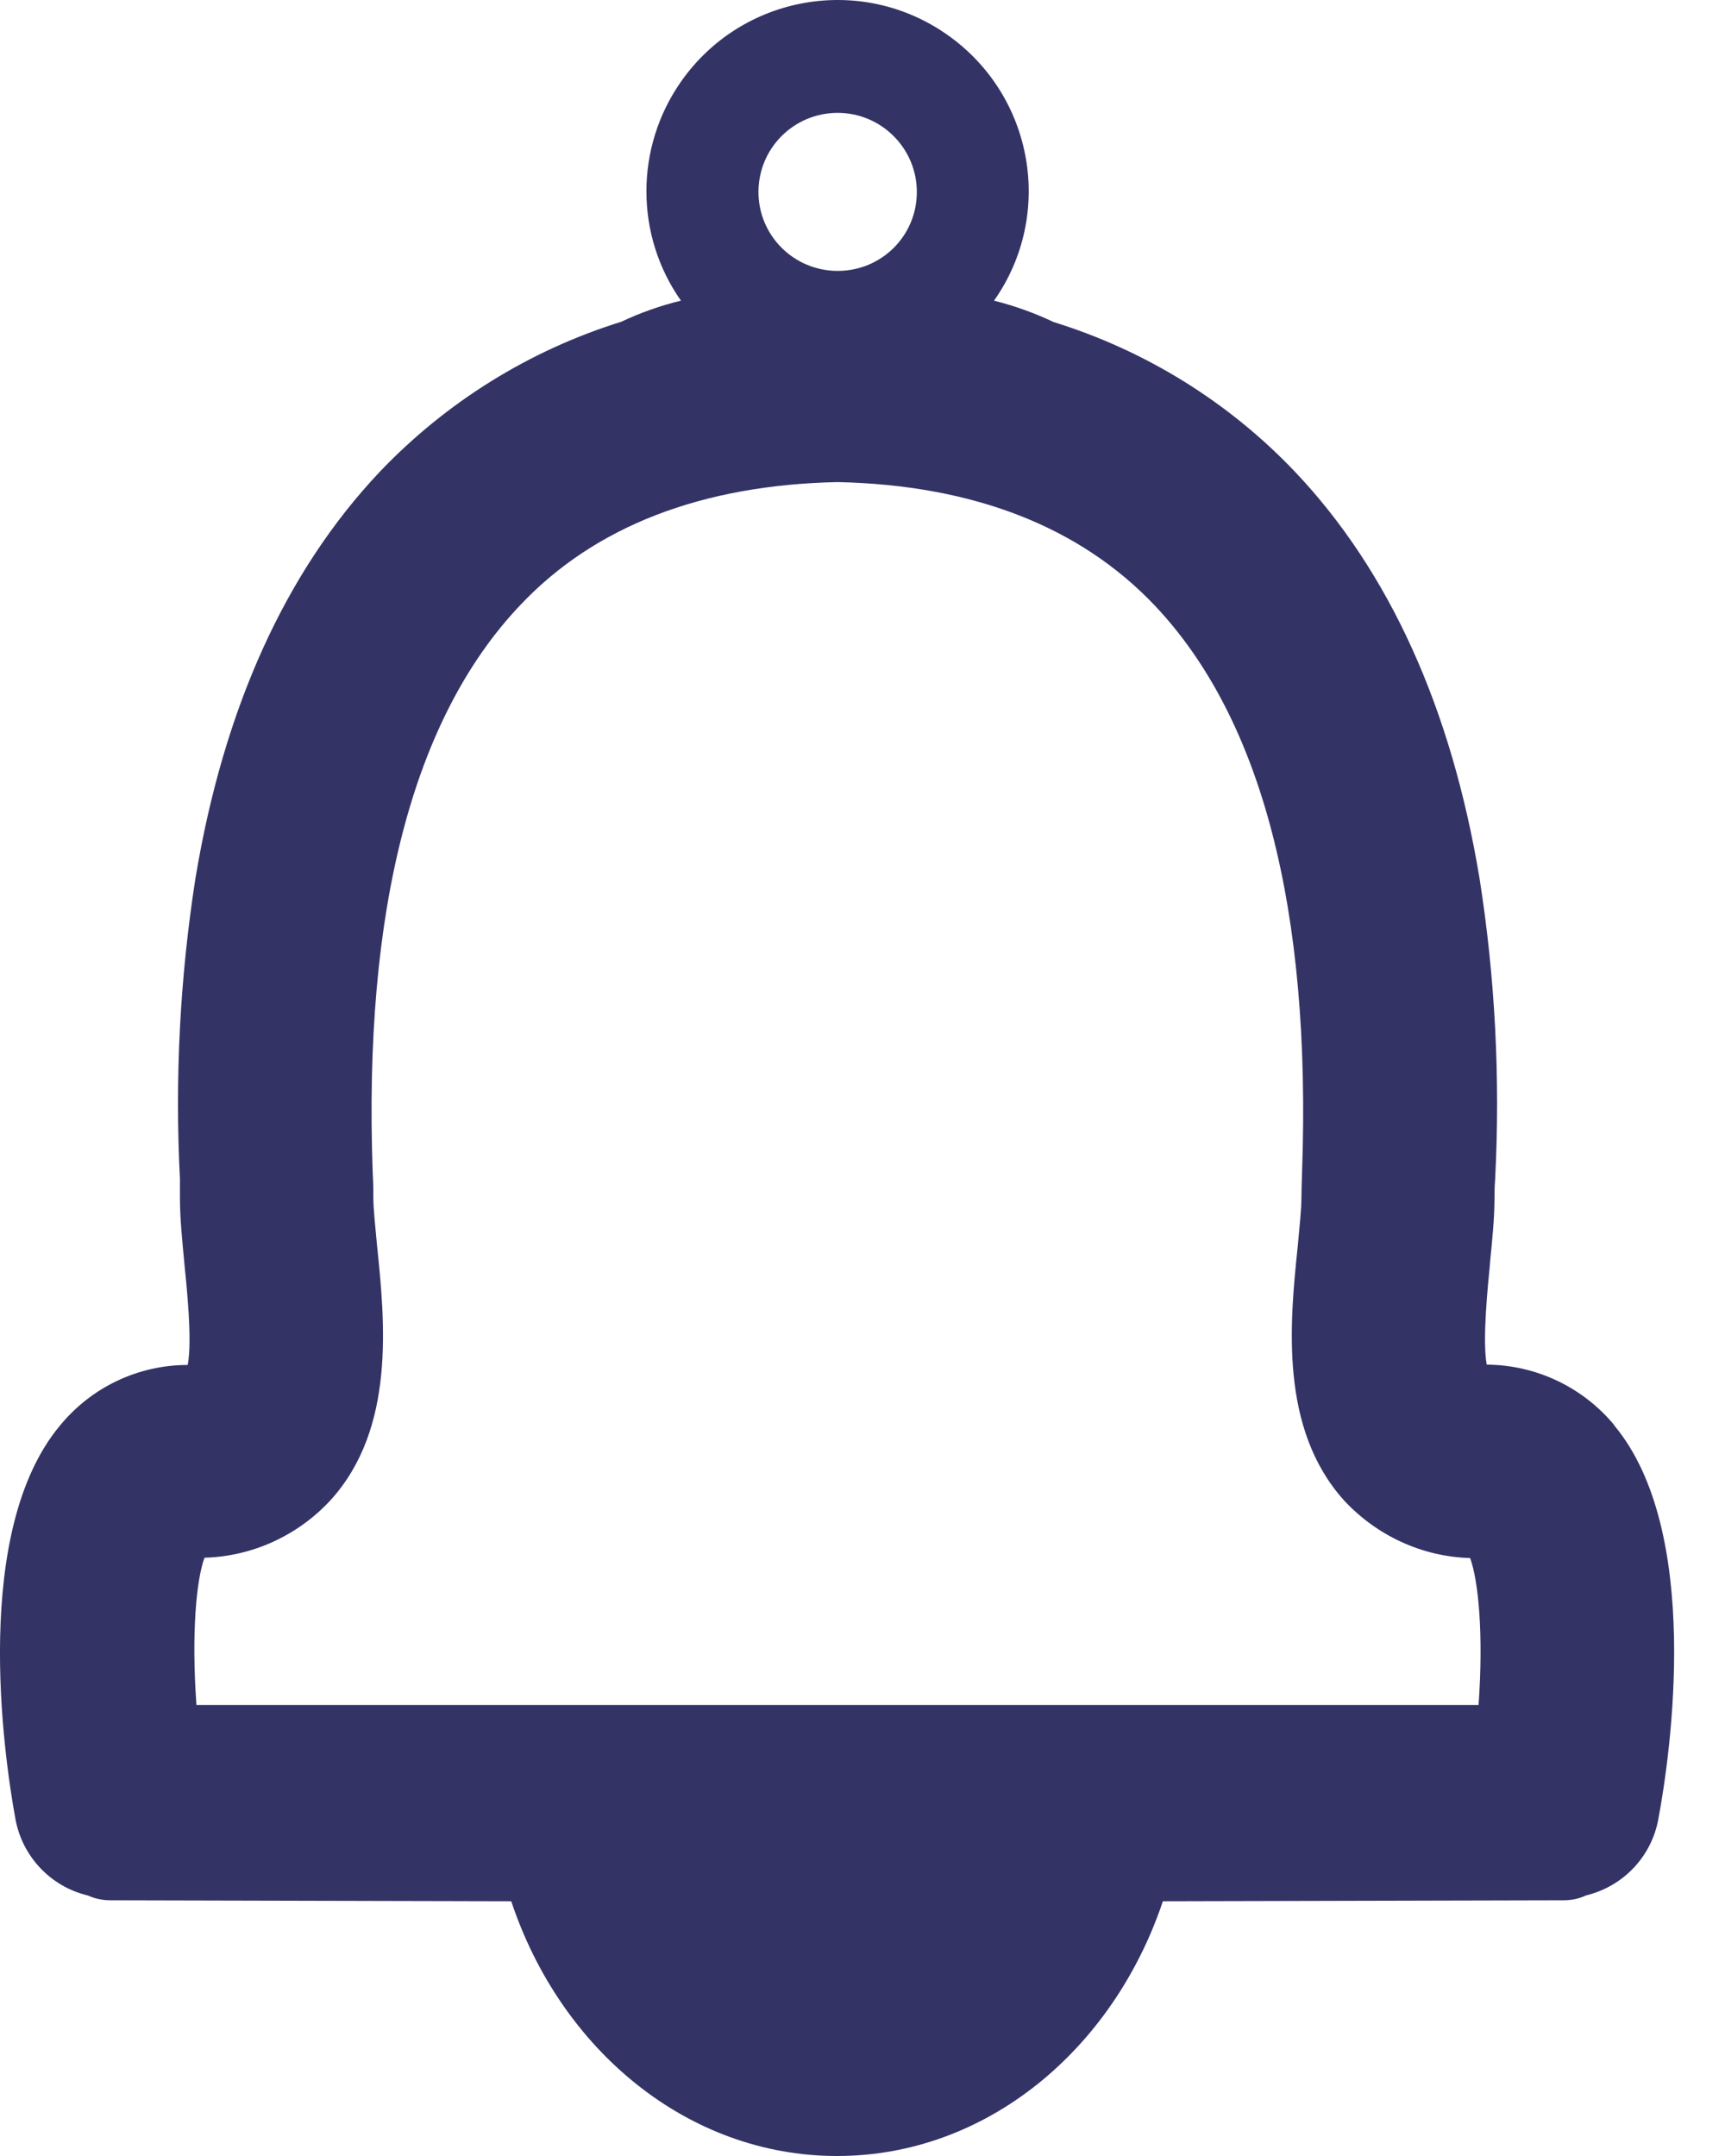 <svg width="16" height="20" viewBox="0 0 16 20" fill="none" xmlns="http://www.w3.org/2000/svg">
<g clip-path="url(#clip0_1660_7557)">
<path d="M14.972 13.219C14.68 12.867 14.247 12.662 13.79 12.659C13.747 12.433 13.802 11.912 13.82 11.726V11.717C13.841 11.503 13.862 11.301 13.862 11.115C13.862 11.076 13.862 11.015 13.868 10.937C13.916 10.004 13.868 9.068 13.723 8.147C13.461 6.567 12.886 5.3 12.014 4.379C11.4 3.732 10.629 3.253 9.774 2.988C9.597 2.904 9.413 2.838 9.22 2.789C9.783 1.989 9.588 0.884 8.784 0.321C7.983 -0.241 6.879 -0.046 6.316 0.758C5.889 1.369 5.889 2.182 6.316 2.789C6.126 2.835 5.94 2.901 5.762 2.985C4.91 3.25 4.14 3.729 3.523 4.376C2.65 5.3 2.075 6.567 1.813 8.147C1.669 9.068 1.621 10.004 1.669 10.937V11.115C1.669 11.301 1.69 11.506 1.711 11.729C1.729 11.915 1.786 12.436 1.741 12.662C1.283 12.662 0.85 12.867 0.558 13.222C-0.261 14.2 0.031 16.262 0.143 16.873C0.206 17.222 0.471 17.502 0.814 17.583C0.88 17.613 0.952 17.628 1.025 17.628L4.742 17.637C5.202 19.019 6.382 20 7.764 20C9.145 20 10.322 19.019 10.786 17.637L14.503 17.628C14.575 17.628 14.647 17.613 14.71 17.583C15.057 17.499 15.319 17.222 15.382 16.873C15.496 16.265 15.791 14.203 14.972 13.222V13.219ZM7.77 1.047C8.173 1.047 8.504 1.375 8.504 1.781C8.504 2.188 8.176 2.513 7.77 2.513C7.363 2.513 7.035 2.185 7.035 1.781C7.035 1.375 7.363 1.047 7.77 1.047ZM13.714 15.816H1.822C1.774 15.148 1.822 14.651 1.897 14.45C2.343 14.438 2.767 14.242 3.068 13.914C3.67 13.249 3.571 12.265 3.496 11.542C3.481 11.38 3.463 11.214 3.463 11.118C3.463 11.064 3.463 10.982 3.457 10.877C3.369 8.439 3.83 6.663 4.823 5.616C5.515 4.881 6.509 4.499 7.767 4.472C9.025 4.499 10.015 4.884 10.71 5.616C11.704 6.666 12.164 8.436 12.077 10.877C12.074 10.982 12.071 11.064 12.071 11.118C12.071 11.217 12.053 11.386 12.038 11.551C11.963 12.268 11.866 13.249 12.465 13.917C12.769 14.245 13.191 14.441 13.636 14.453C13.711 14.658 13.762 15.151 13.714 15.819V15.816Z" fill="#333366"/>
</g>
<defs>
<clipPath id="clip0_1660_7557">
<rect width="16" height="20" fill="white"/>
</clipPath>
</defs>
</svg>
